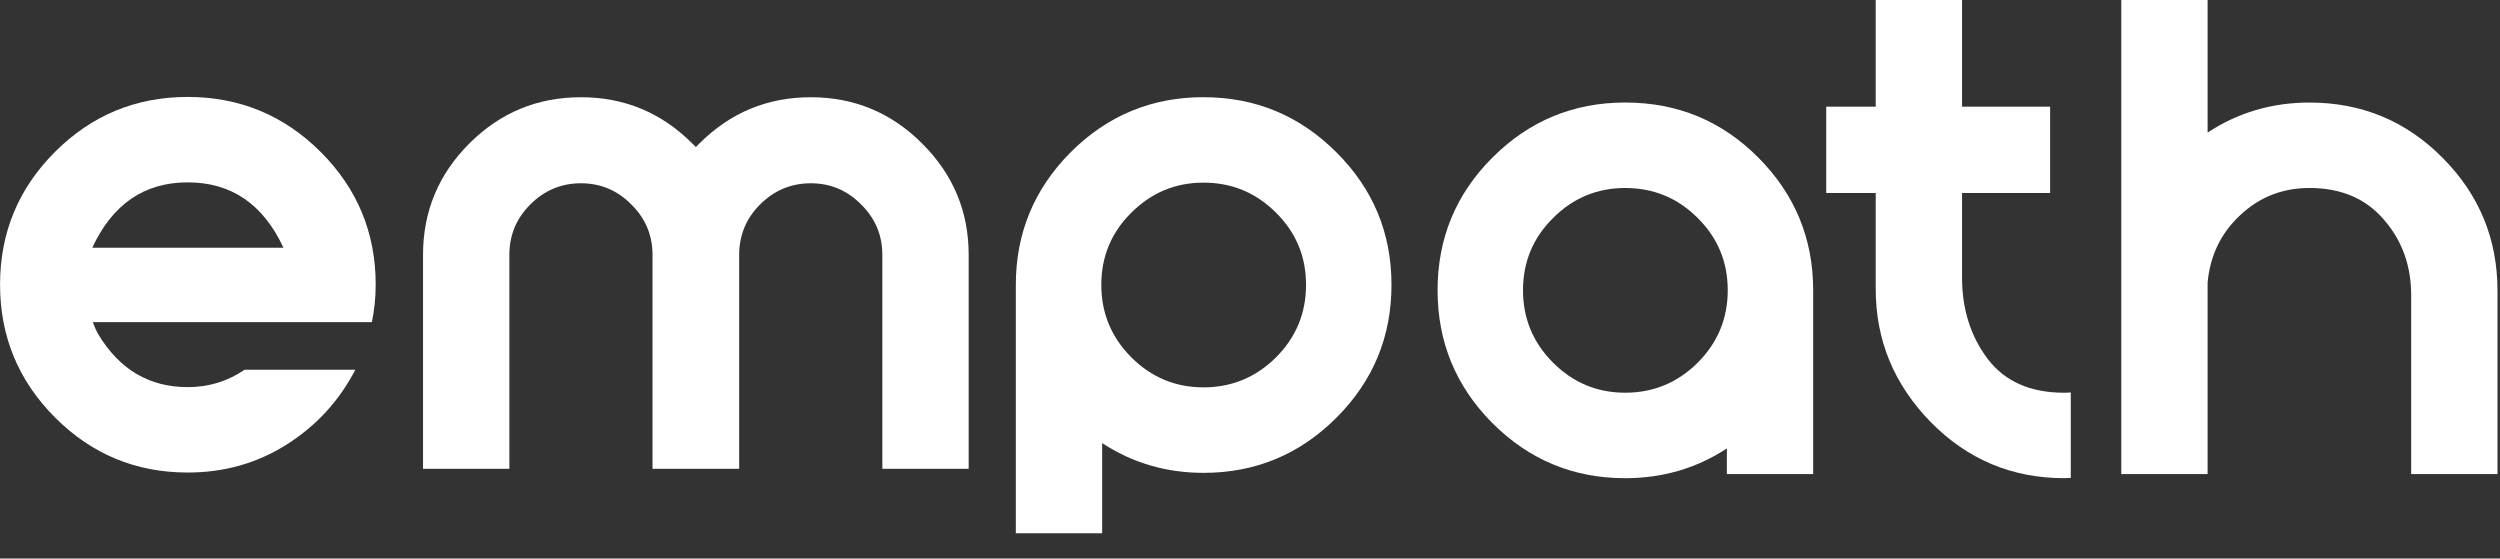 <svg width="94" height="21" viewBox="0 0 94 21" fill="none" xmlns="http://www.w3.org/2000/svg">
<rect x="0" y="0" width="94" height="21" fill="#333333" stroke="none"/>
<g clip-path="url(#clip0_1746_3314)">
<path d="M3.691 12.561L3.646 12.476C3.599 12.388 3.558 12.296 3.524 12.203L3.492 12.113H13.982C14.078 11.655 14.126 11.184 14.126 10.701C14.126 8.752 13.435 7.088 12.054 5.71C10.673 4.333 9.007 3.645 7.058 3.645C5.109 3.645 3.445 4.333 2.068 5.71C0.691 7.088 0.002 8.751 0.002 10.701C0.002 12.651 0.691 14.316 2.068 15.697V15.696C3.445 17.077 5.108 17.767 7.058 17.767C8.432 17.767 9.674 17.415 10.786 16.71C11.897 16.005 12.755 15.069 13.361 13.902H9.196C8.561 14.338 7.848 14.556 7.058 14.556C5.611 14.556 4.488 13.891 3.691 12.562H3.699H3.691V12.561ZM7.058 6.857C8.698 6.857 9.898 7.677 10.658 9.316H3.469C4.229 7.677 5.426 6.857 7.058 6.857Z" fill="white"/>
<path d="M21.844 3.656C23.476 3.656 24.872 4.236 26.031 5.396C26.076 5.441 26.119 5.484 26.164 5.529C26.209 5.484 26.253 5.441 26.297 5.396C27.457 4.236 28.853 3.656 30.485 3.656C32.116 3.656 33.513 4.236 34.672 5.396C35.839 6.556 36.422 7.951 36.422 9.583V17.626H33.176V9.583C33.176 8.845 32.911 8.213 32.379 7.688C31.855 7.157 31.223 6.891 30.485 6.891C29.746 6.891 29.111 7.157 28.579 7.688C28.055 8.213 27.793 8.844 27.793 9.583V17.626H24.535V9.583C24.535 8.845 24.27 8.213 23.738 7.688C23.213 7.157 22.582 6.891 21.843 6.891C21.105 6.891 20.47 7.157 19.939 7.688C19.414 8.213 19.152 8.844 19.152 9.583V17.626H15.906V9.583C15.906 7.951 16.486 6.555 17.646 5.396C18.806 4.236 20.205 3.656 21.844 3.656Z" fill="white"/>
<path d="M45.252 3.655C47.202 3.655 48.867 4.346 50.248 5.727C51.629 7.101 52.32 8.762 52.32 10.712C52.32 12.662 51.63 14.327 50.248 15.707C48.867 17.089 47.202 17.779 45.252 17.779C43.849 17.779 42.579 17.406 41.441 16.66V20.05H38.195V10.711C38.195 8.769 38.882 7.107 40.255 5.726C41.636 4.345 43.301 3.654 45.251 3.654H45.252L45.252 3.655ZM45.252 6.867C44.197 6.867 43.291 7.244 42.538 7.997C41.785 8.742 41.409 9.648 41.409 10.71C41.409 11.773 41.786 12.682 42.538 13.436C43.292 14.189 44.197 14.565 45.252 14.565C46.308 14.565 47.224 14.188 47.978 13.436C48.731 12.683 49.107 11.775 49.107 10.71C49.107 9.646 48.73 8.742 47.978 7.997C47.224 7.244 46.316 6.867 45.252 6.867Z" fill="white"/>
<path d="M61.108 3.855C63.073 3.855 64.742 4.546 66.115 5.927C67.488 7.308 68.175 8.97 68.175 10.912V17.825H64.93V16.861C63.792 17.606 62.519 17.98 61.108 17.98C59.158 17.98 57.493 17.289 56.113 15.908C54.739 14.527 54.053 12.861 54.053 10.912C54.053 8.963 54.739 7.301 56.113 5.927C57.494 4.546 59.158 3.855 61.108 3.855ZM61.108 7.068C60.053 7.068 59.148 7.445 58.395 8.197C57.642 8.943 57.265 9.848 57.265 10.911C57.265 11.974 57.642 12.883 58.395 13.636C59.148 14.39 60.053 14.766 61.108 14.766C62.164 14.766 63.08 14.389 63.834 13.636C64.587 12.883 64.963 11.975 64.963 10.911C64.963 9.847 64.586 8.943 63.834 8.197C63.081 7.444 62.172 7.068 61.108 7.068Z" fill="white"/>
<path d="M77.085 4.01V7.256H73.773V10.435C73.773 11.624 74.095 12.644 74.736 13.493C75.379 14.342 76.339 14.767 77.617 14.767C77.698 14.767 77.779 14.763 77.861 14.755V17.968C77.779 17.975 77.698 17.979 77.617 17.979C75.652 17.979 73.98 17.277 72.599 15.874C71.218 14.464 70.527 12.795 70.527 10.868V7.257H68.666V4.01H70.527V0H73.773V4.01H77.085Z" fill="white"/>
<path d="M83.006 4.985C84.15 4.231 85.428 3.856 86.838 3.856C88.803 3.856 90.472 4.55 91.846 5.939C93.219 7.32 93.906 8.984 93.906 10.934V17.824H90.66V11.1C90.66 9.985 90.316 9.036 89.63 8.254C88.95 7.463 88.02 7.068 86.838 7.068C85.827 7.068 84.958 7.407 84.235 8.087C83.511 8.759 83.101 9.604 83.006 10.624V17.824H79.76V0H83.006V4.985Z" fill="white"/>
</g>
<defs>
<clipPath id="clip0_1746_3314">
<rect width="93.906" height="20.05" fill="white"/>
</clipPath>
</defs>
</svg>
